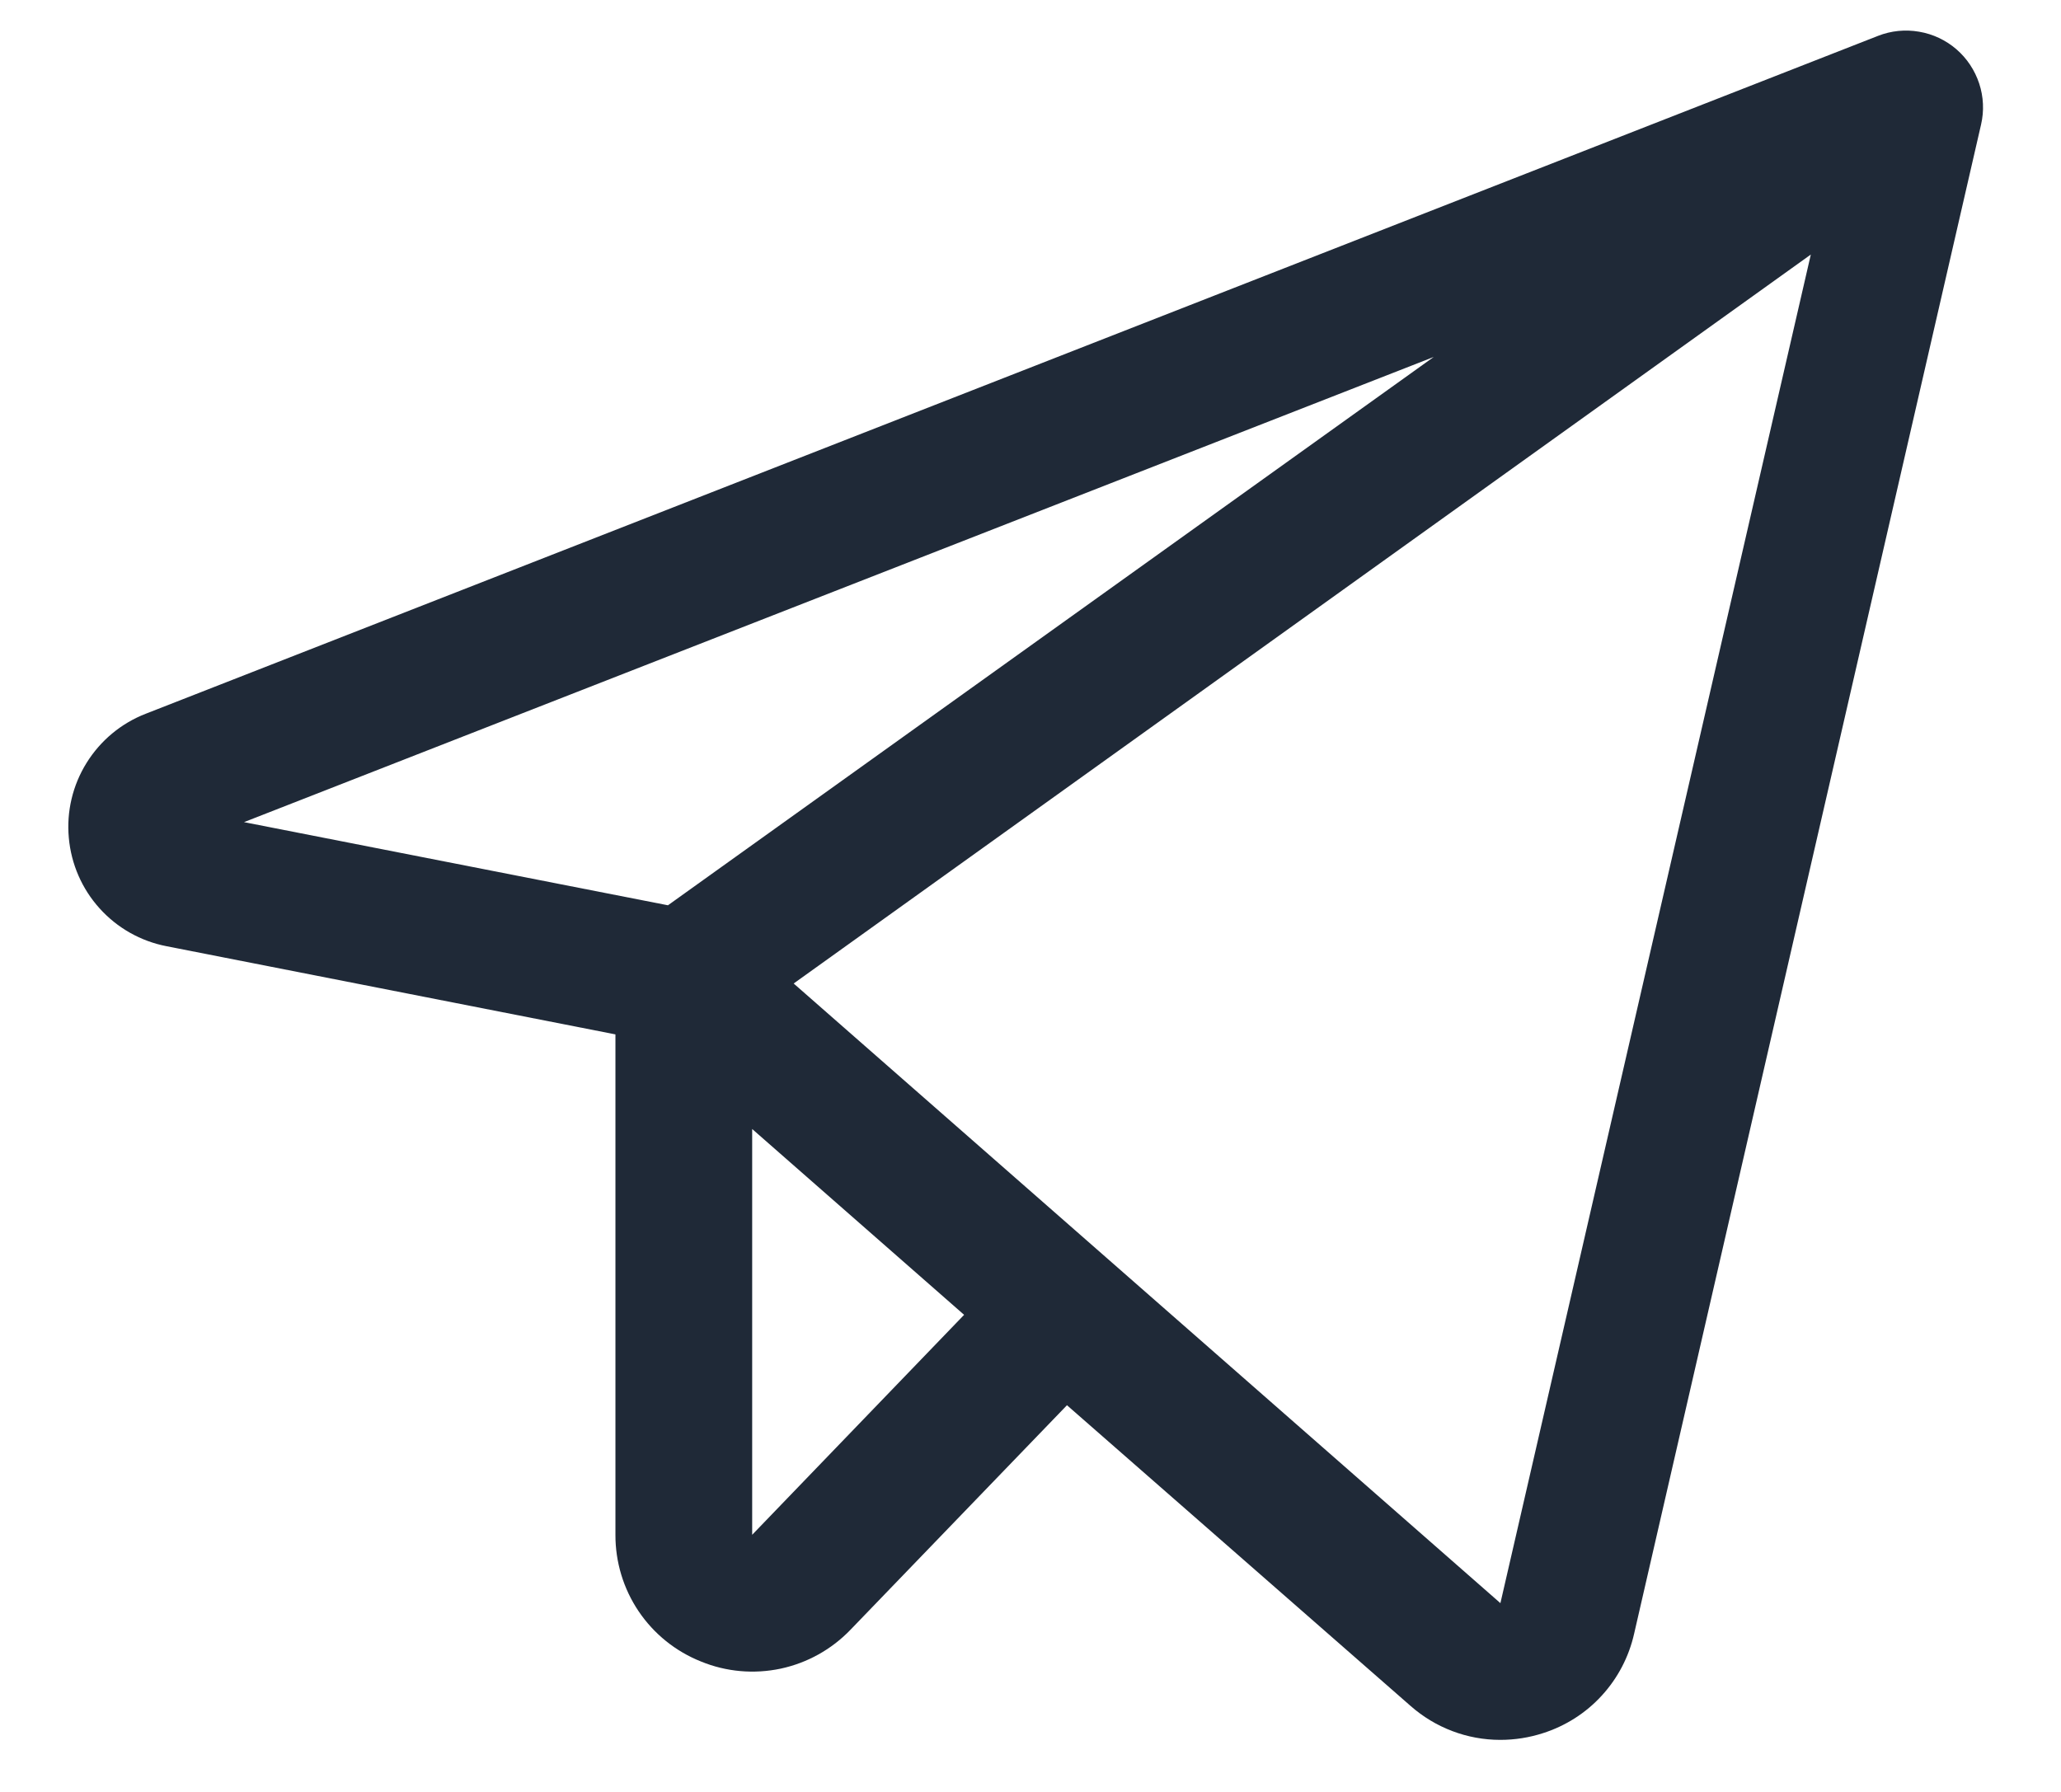 <svg width="23" height="20" viewBox="0 0 23 20" fill="none" xmlns="http://www.w3.org/2000/svg">
<path d="M21.833 0.55C21.715 0.448 21.571 0.38 21.417 0.354C21.263 0.327 21.104 0.343 20.959 0.4L1.627 7.966C1.353 8.072 1.121 8.265 0.966 8.515C0.811 8.764 0.741 9.058 0.768 9.351C0.794 9.643 0.914 9.92 1.111 10.138C1.308 10.357 1.57 10.505 1.859 10.561L6.868 11.545V17.13C6.867 17.434 6.957 17.732 7.127 17.984C7.297 18.236 7.539 18.431 7.822 18.544C8.104 18.66 8.414 18.687 8.712 18.624C9.01 18.56 9.281 18.409 9.492 18.189L11.907 15.684L15.739 19.038C16.016 19.283 16.372 19.419 16.742 19.419C16.904 19.419 17.065 19.394 17.219 19.344C17.47 19.264 17.697 19.12 17.875 18.925C18.054 18.73 18.178 18.492 18.236 18.235L22.108 1.39C22.143 1.239 22.136 1.08 22.087 0.932C22.038 0.784 21.951 0.652 21.833 0.55ZM16 3.984L7.454 10.104L2.723 9.176L16 3.984ZM8.394 17.13V12.601L10.759 14.675L8.394 17.13ZM16.744 17.893L8.857 10.977L20.208 2.841L16.744 17.893Z" fill="#1F2937"/>
</svg>

